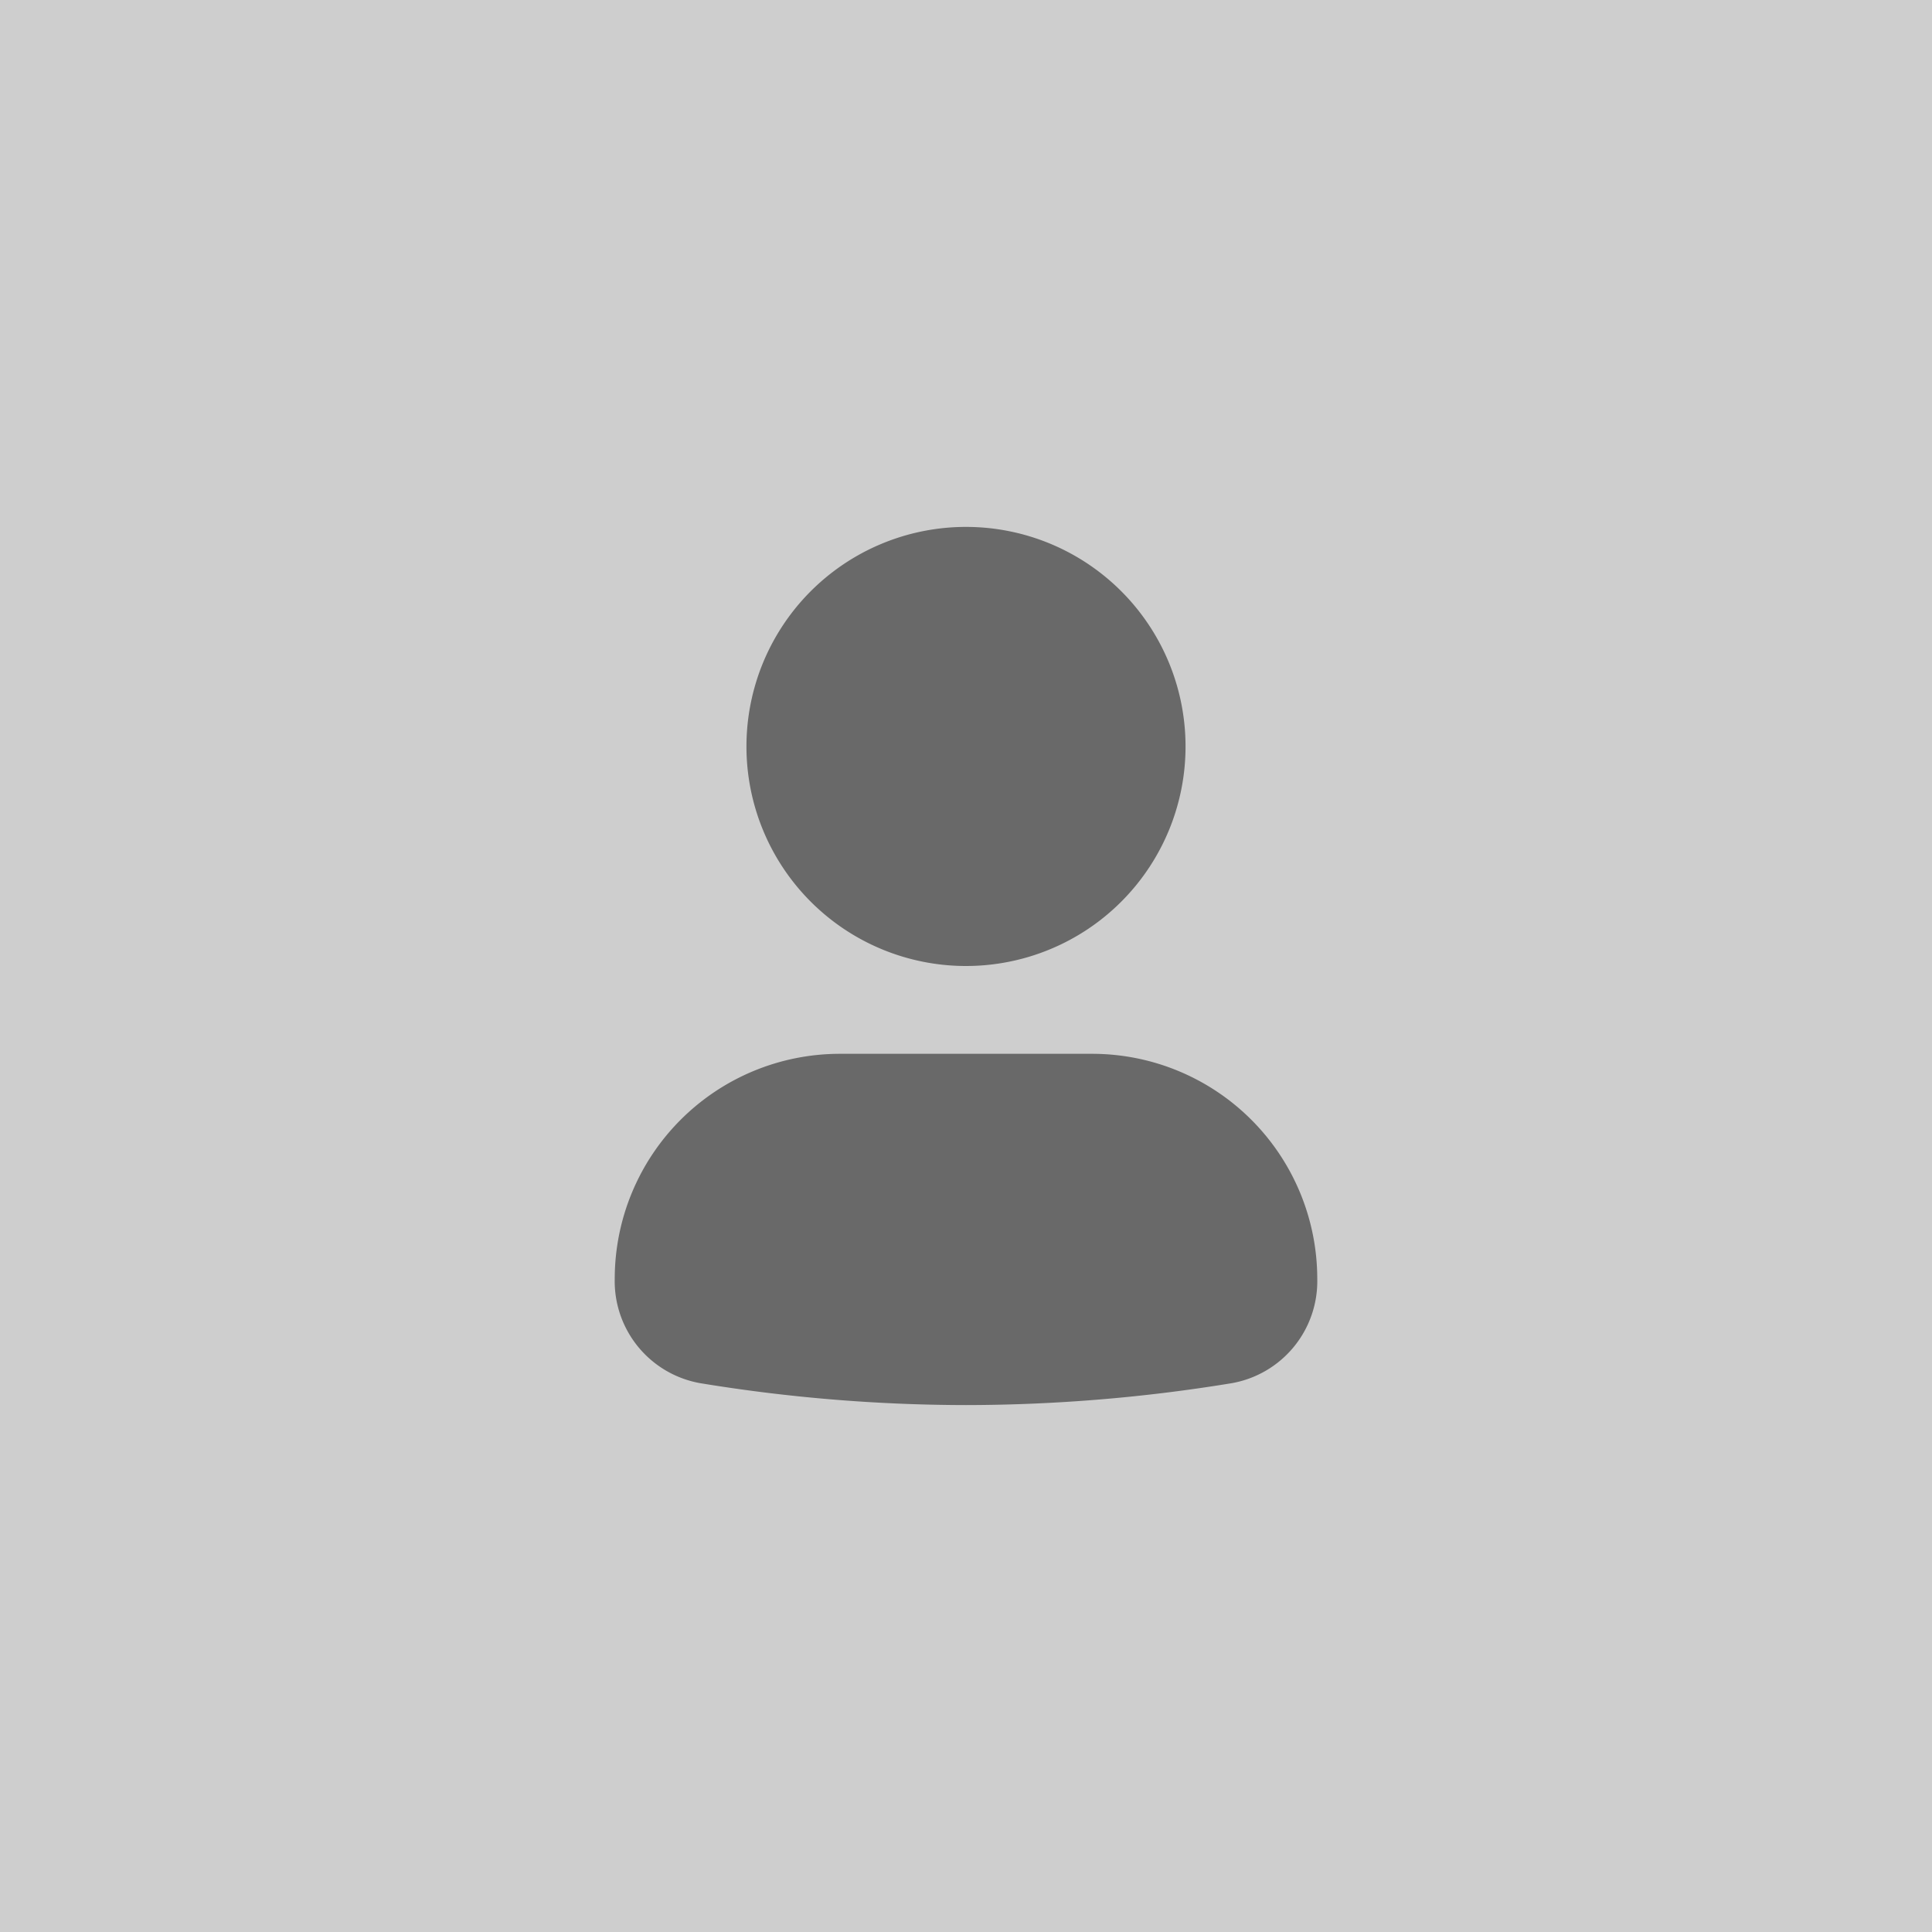 <svg xmlns="http://www.w3.org/2000/svg" width="168" height="168" viewBox="0 0 168 168">
  <g id="Group_815" data-name="Group 815" transform="translate(9962 -2320)">
    <rect id="Rectangle_197" data-name="Rectangle 197" width="168" height="168" transform="translate(-9962 2320)" fill="#cecece"/>
    <g id="user_solid" transform="translate(-9908.545 2365.819)">
      <path id="Path_617" data-name="Path 617" d="M4.8,48.377A19.577,19.577,0,0,1,24.377,28.8H46.313A19.577,19.577,0,0,1,65.89,48.377a9.007,9.007,0,0,1-7.419,9.061,143.493,143.493,0,0,1-23.126,1.907,143.491,143.491,0,0,1-23.126-1.907A9.007,9.007,0,0,1,4.8,48.377Z" transform="translate(-4.8 17.017)" fill="#696969"/>
      <path id="Path_618" data-name="Path 618" d="M12,19.091A19.091,19.091,0,1,1,31.091,38.181,19.091,19.091,0,0,1,12,19.091Z" transform="translate(-0.546)" fill="#696969"/>
    </g>
  </g>
</svg>
